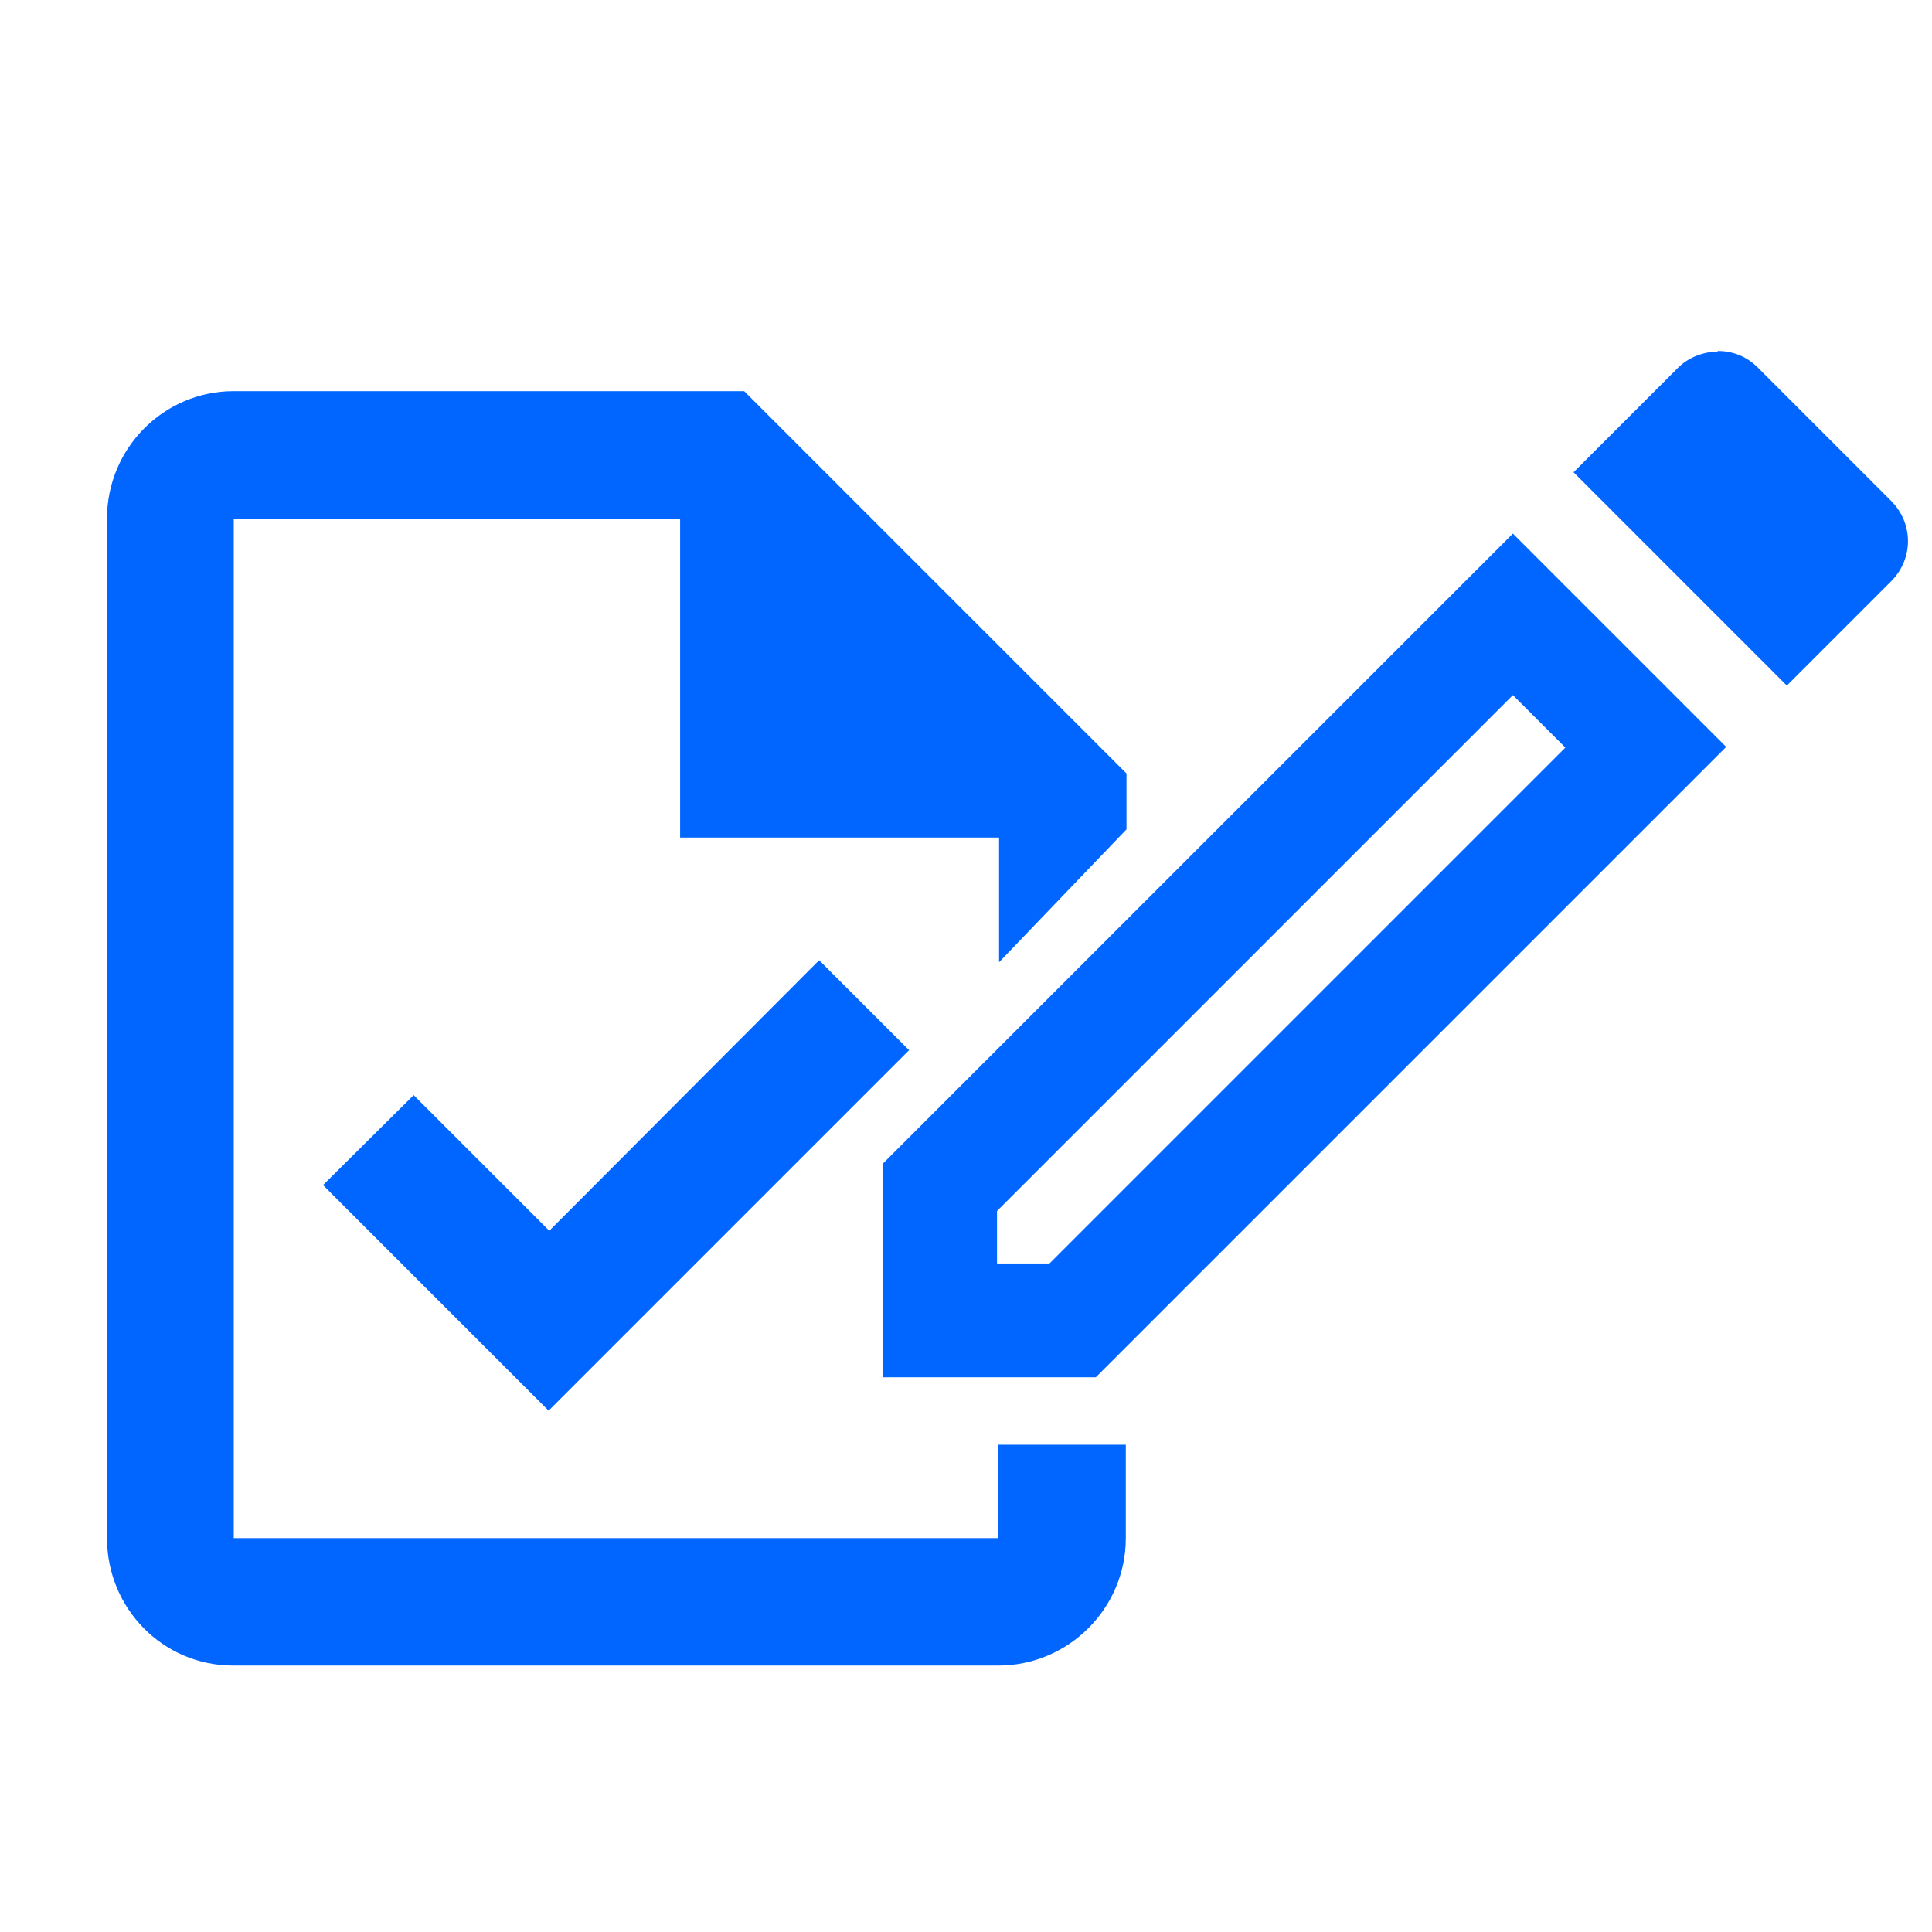 <?xml version="1.0" encoding="UTF-8"?>
<svg id="Ebene_1" data-name="Ebene 1" xmlns="http://www.w3.org/2000/svg" version="1.1" viewBox="0 0 283.5 283.5">
  <defs>
    <style>
      .cls-1 {
        fill: #06f;
        stroke-width: 0px;
      }
    </style>
  </defs>
  <g>
    <path class="cls-1" d="M146.5,212v13.7H34.3V76.1h65.5v46.8h46.8v18.3l18.7-19.5v-8.2l-56.1-56.1H34.3c-10.3,0-18.6,8.4-18.6,18.7v149.6c0,10.3,8.2,18.7,18.5,18.7h112.3c10.3,0,18.7-8.4,18.7-18.7v-13.7h-18.7Z"/>
    <polygon class="cls-1" points="120.2 140.9 80.6 180.6 60.7 160.7 47.4 173.9 80.5 207 133.4 154.1 120.2 140.9"/>
  </g>
  <path class="cls-1" d="M222,102l7.7,7.7-75.7,75.7h-7.7v-7.7l75.7-75.7M252.1,51.6c-2.1,0-4.3.8-5.9,2.4l-15.3,15.3,31.3,31.3,15.3-15.3c3.3-3.3,3.3-8.5,0-11.8l-19.6-19.6c-1.7-1.7-3.8-2.4-5.9-2.4ZM222,78.3l-92.5,92.5v31.3h31.3l92.5-92.5-31.3-31.3Z"/>
</svg>